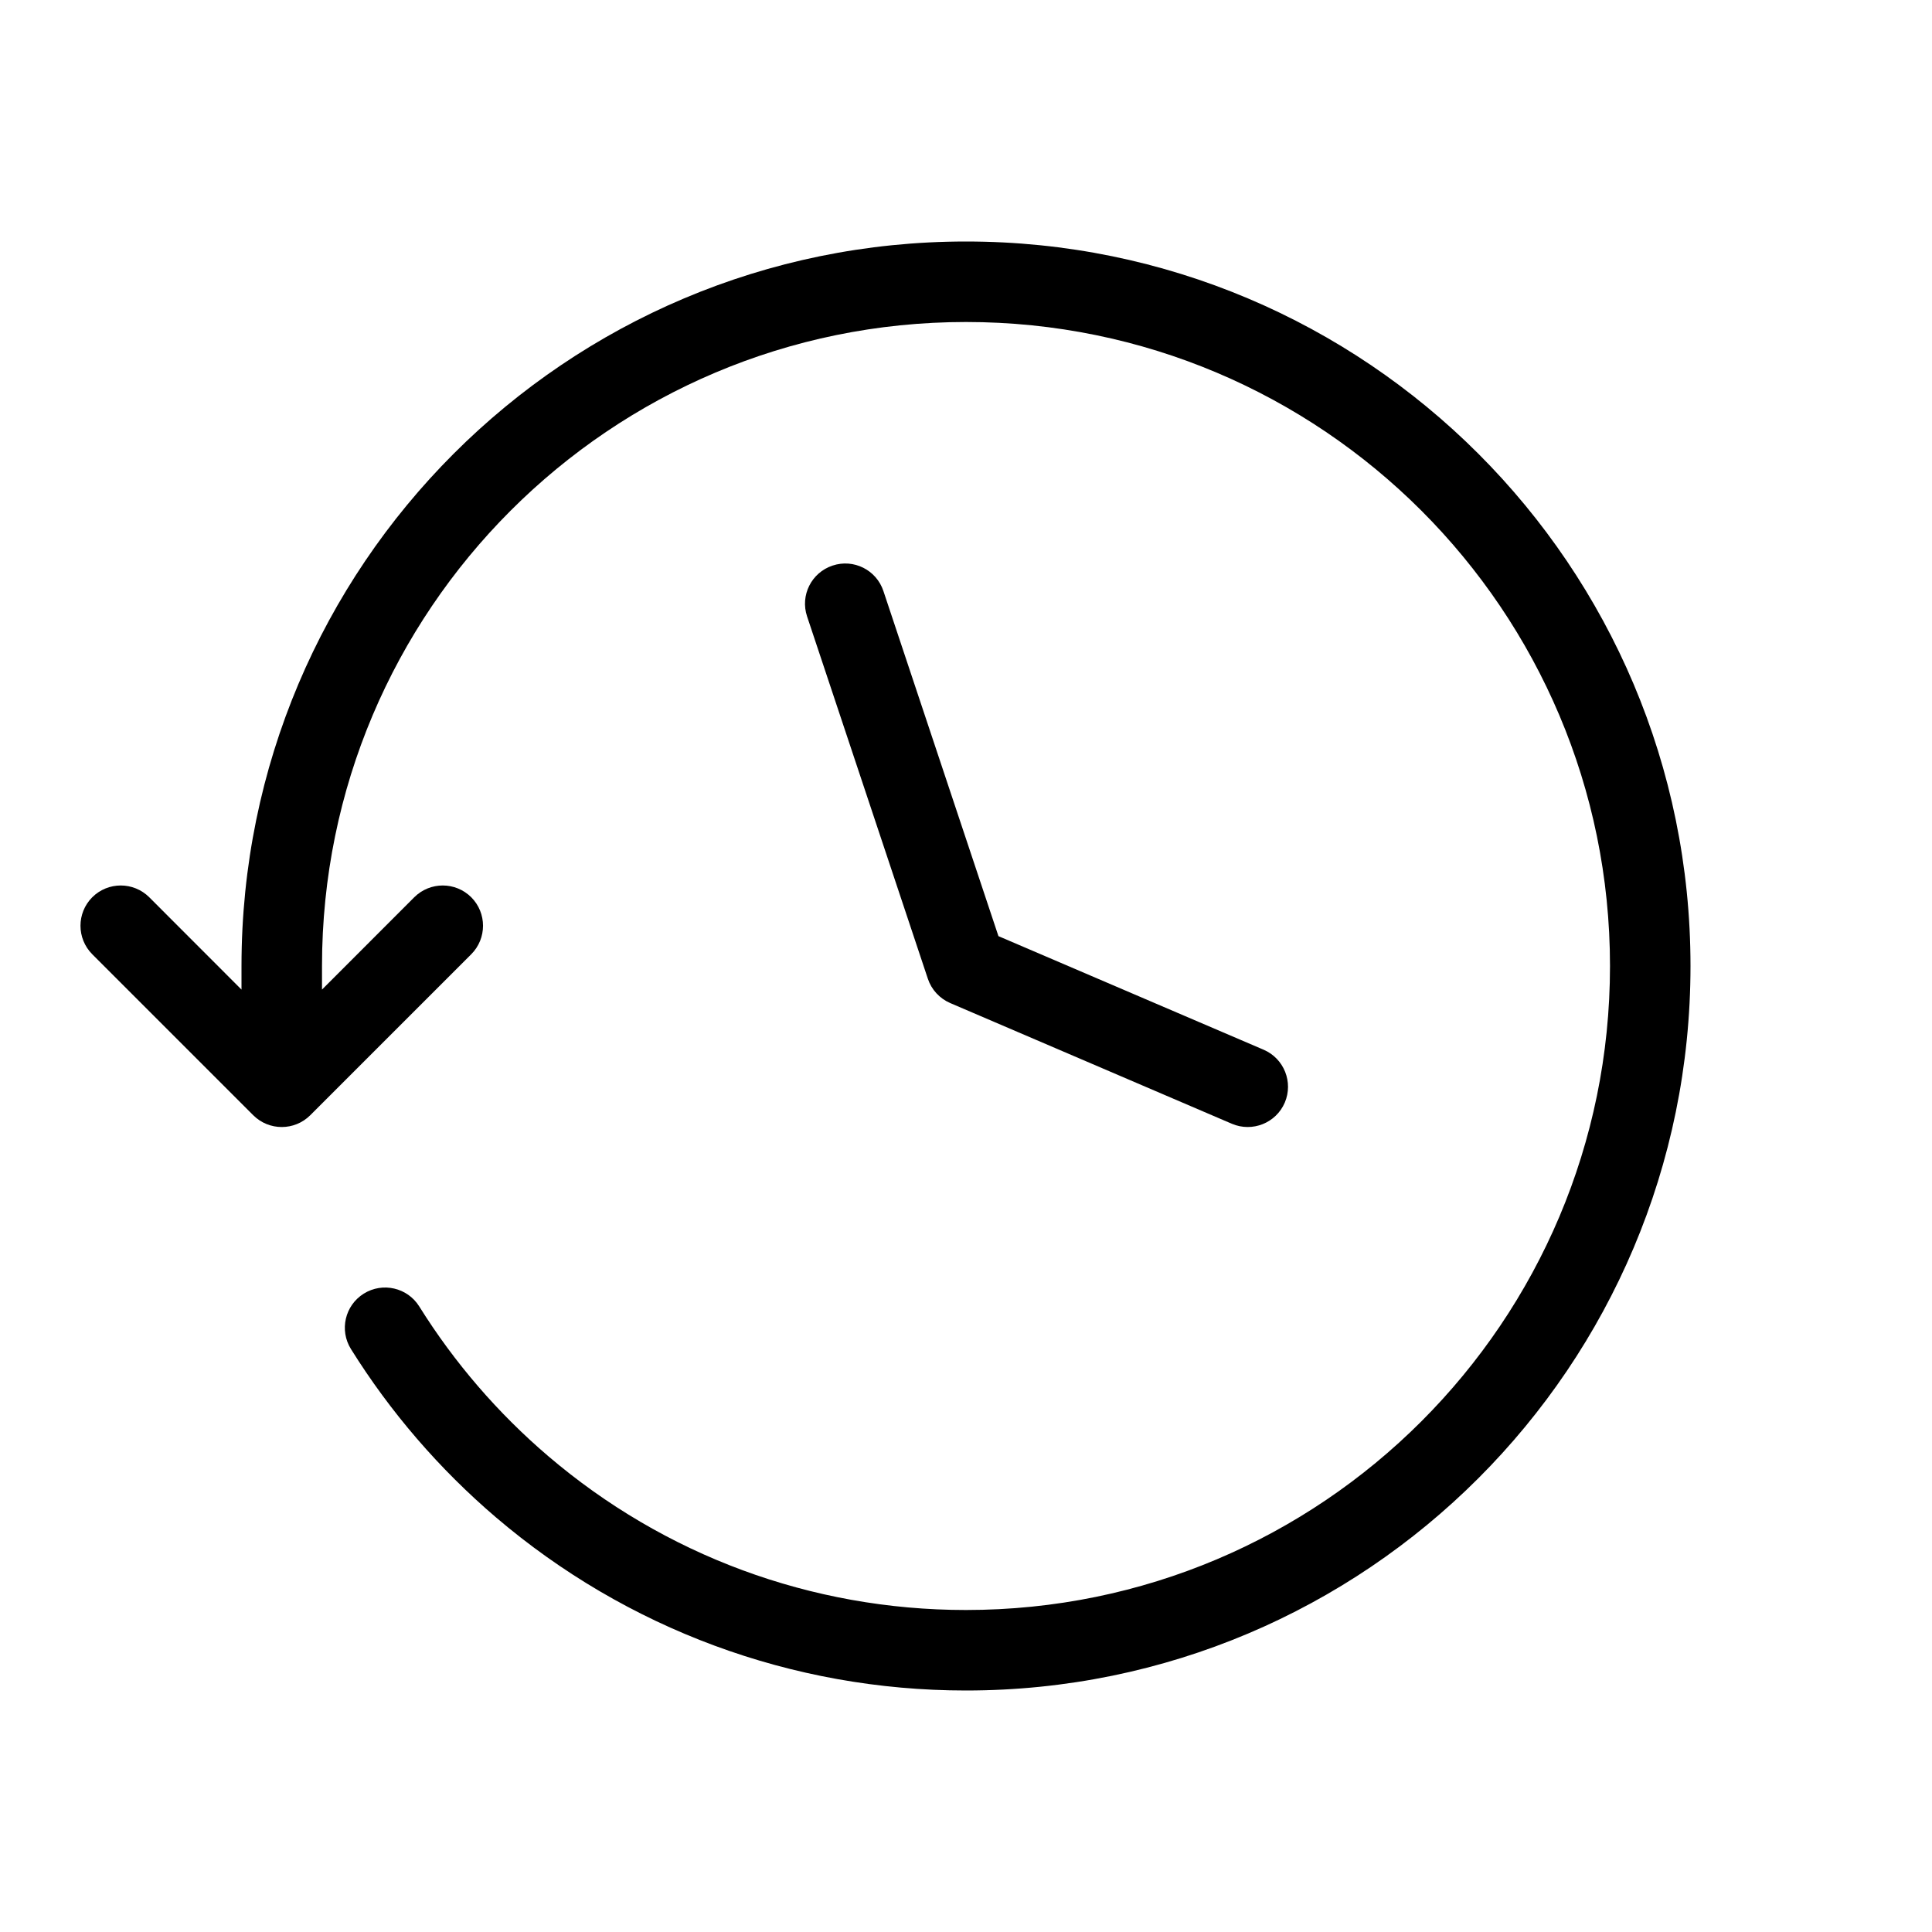 <?xml version="1.0" encoding="utf-8"?><!-- Uploaded to: SVG Repo, www.svgrepo.com, Generator: SVG Repo Mixer Tools -->
<svg fill="#000000" width="800px" height="800px" viewBox="0 0 24 24" xmlns="http://www.w3.org/2000/svg">
  <path d="M3,12.293 L3,12 C3,7.029 7.029,3 12,3 C16.971,3 21,7.029 21,12 C21,16.971 16.971,21 12,21 C9.831,21 7.78,20.229 6.163,18.851 C5.459,18.25 4.85,17.544 4.36,16.759 C4.213,16.524 4.285,16.216 4.519,16.07 C4.753,15.924 5.062,15.995 5.208,16.229 C5.644,16.927 6.185,17.555 6.812,18.09 C8.249,19.316 10.071,20 12,20 C16.418,20 20,16.418 20,12 C20,7.582 16.418,4 12,4 C7.582,4 4,7.582 4,12 L4,12.293 L5.146,11.146 C5.342,10.951 5.658,10.951 5.854,11.146 C6.049,11.342 6.049,11.658 5.854,11.854 L3.854,13.854 C3.658,14.049 3.342,14.049 3.146,13.854 L1.146,11.854 C0.951,11.658 0.951,11.342 1.146,11.146 C1.342,10.951 1.658,10.951 1.854,11.146 L3,12.293 Z M15.697,13.04 C15.951,13.149 16.068,13.443 15.96,13.697 C15.851,13.951 15.557,14.068 15.303,13.96 L11.803,12.46 C11.672,12.403 11.571,12.294 11.526,12.158 L10.026,7.658 C9.938,7.396 10.08,7.113 10.342,7.026 C10.604,6.938 10.887,7.08 10.974,7.342 L12.403,11.629 L15.697,13.04 Z"/>
</svg>